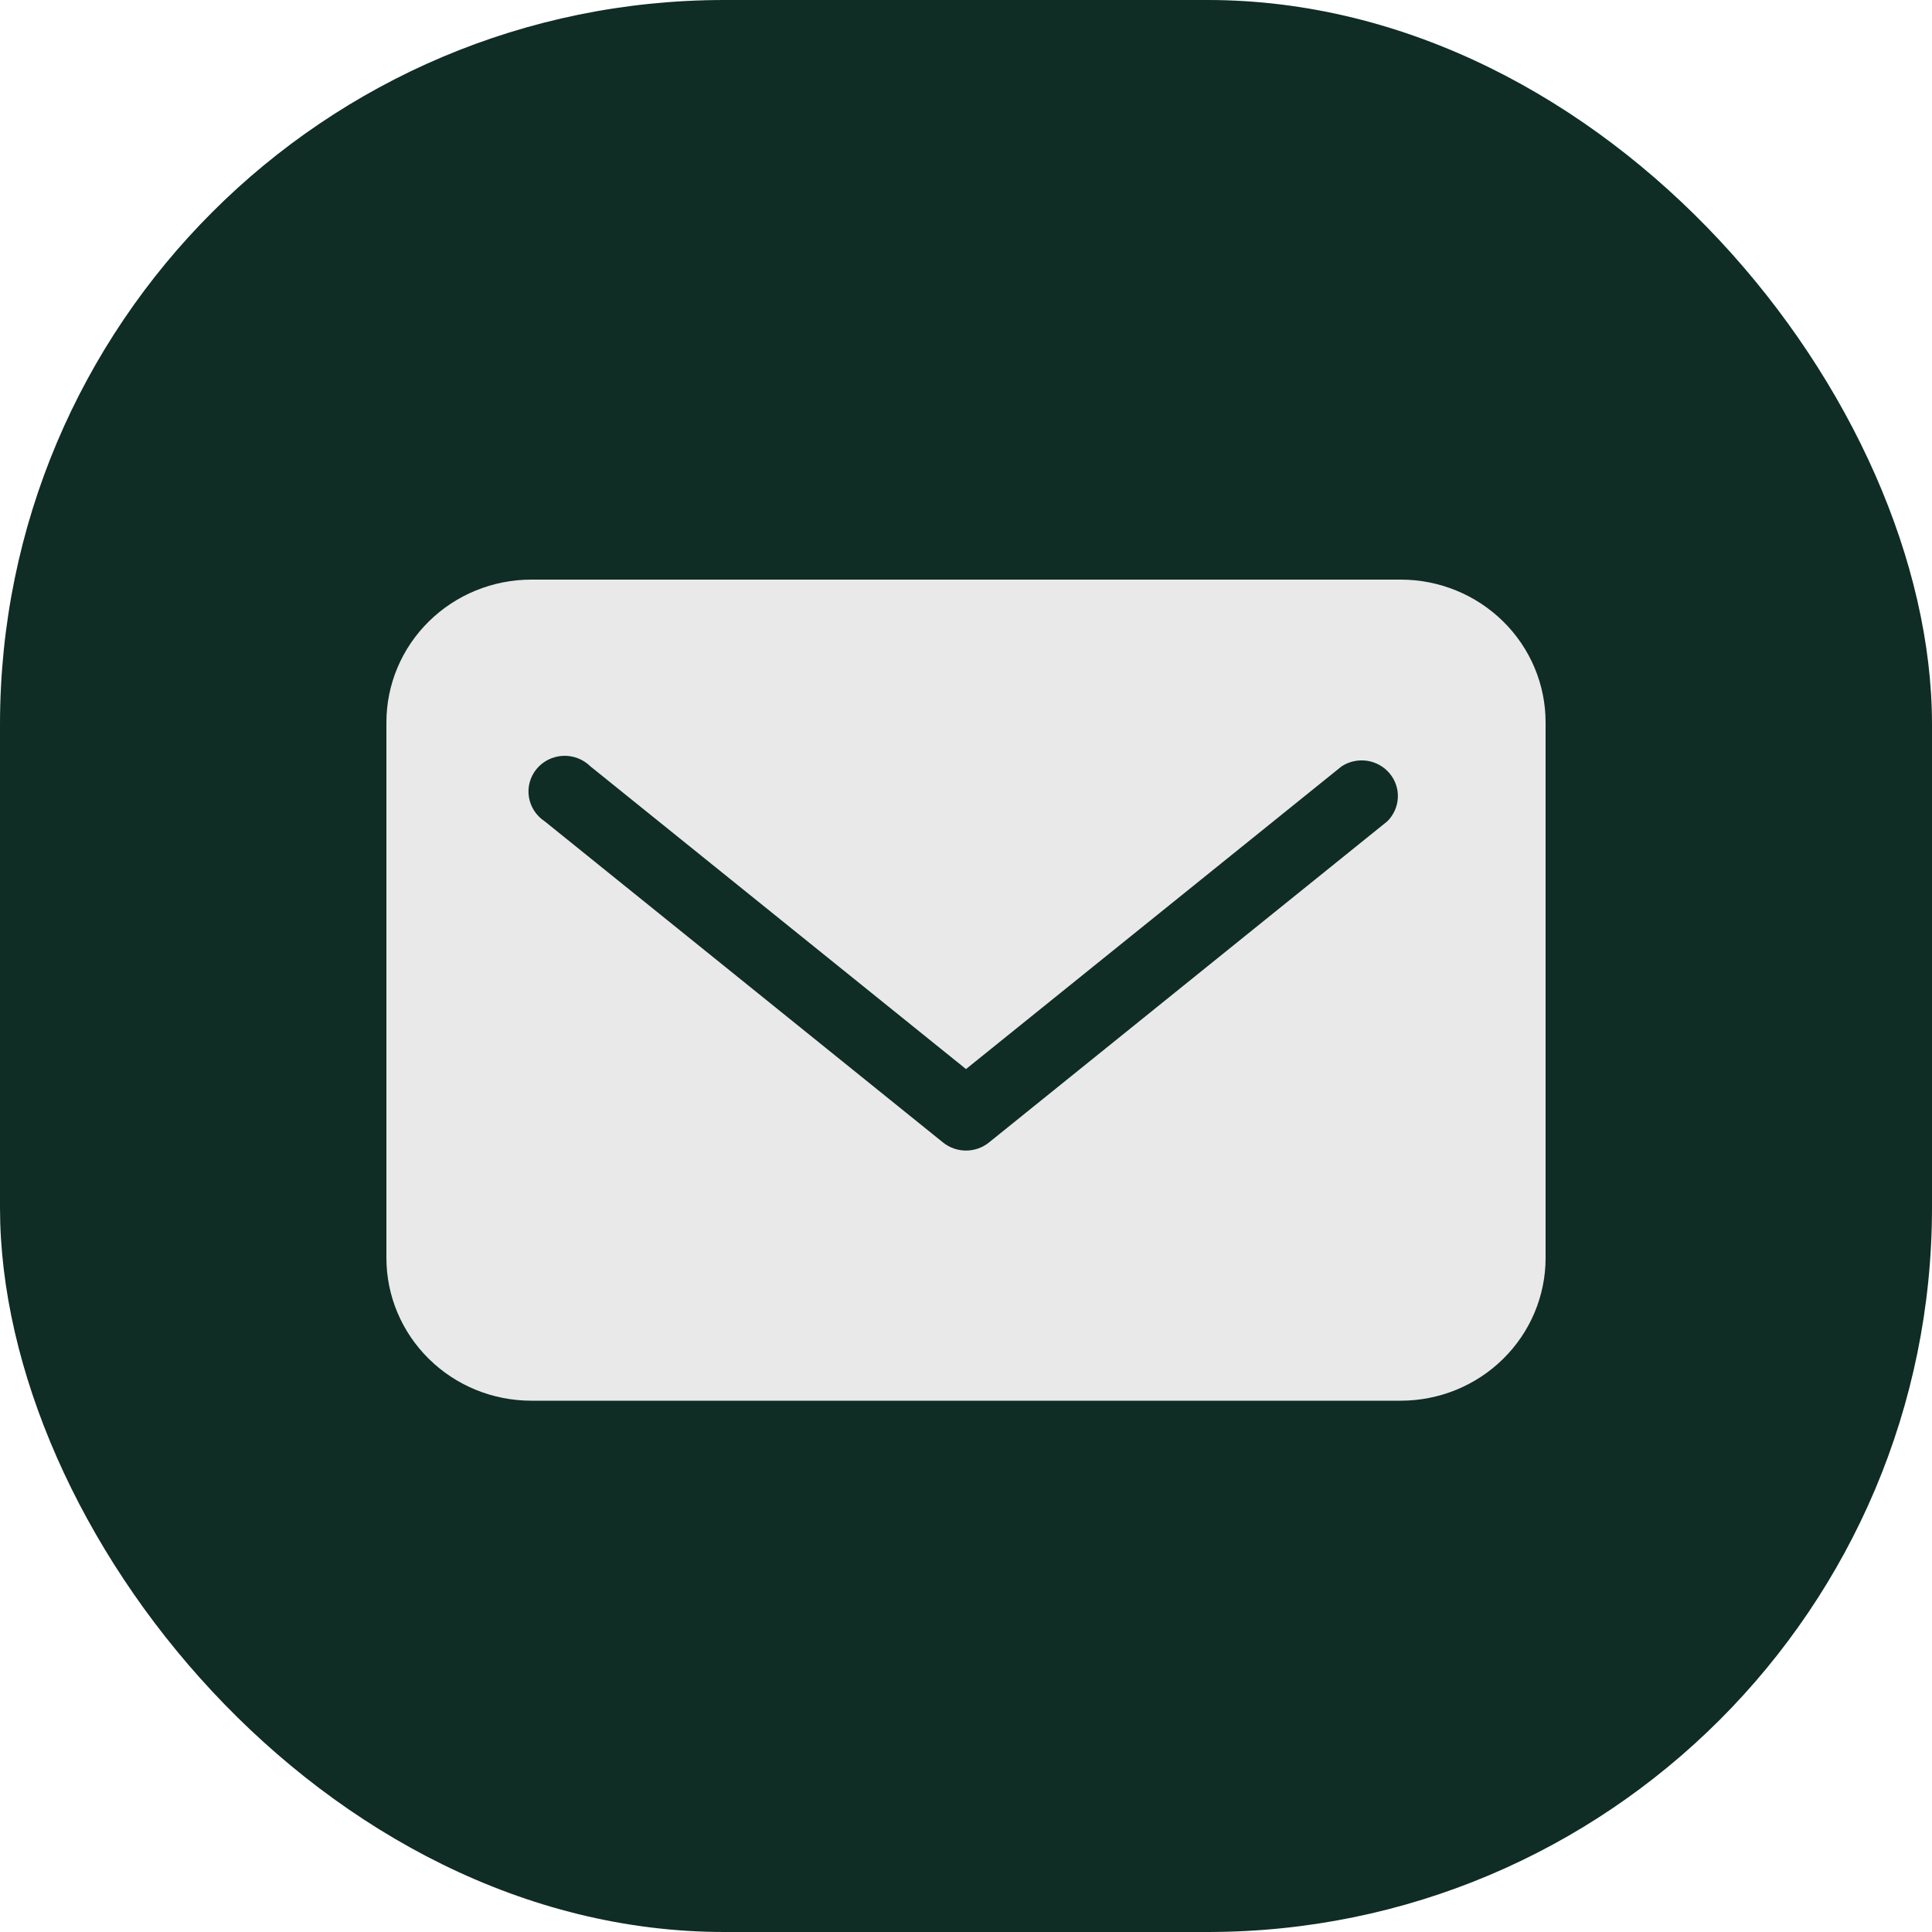 <?xml version="1.0" encoding="UTF-8"?> <svg xmlns="http://www.w3.org/2000/svg" width="40" height="40" viewBox="0 0 40 40" fill="none"><rect width="40" height="40" rx="15" fill="#0F2C25"></rect><path d="M29 12H11C10.204 12 9.441 12.312 8.879 12.866C8.316 13.42 8 14.172 8 14.957V26.044C8 26.828 8.316 27.58 8.879 28.134C9.441 28.689 10.204 29 11 29H29C29.796 29 30.559 28.689 31.121 28.134C31.684 27.58 32 26.828 32 26.044V14.957C32 14.172 31.684 13.42 31.121 12.866C30.559 12.312 29.796 12 29 12ZM28.723 17.004L20.473 23.656C20.339 23.763 20.172 23.821 20 23.821C19.828 23.821 19.661 23.763 19.527 23.656L11.277 17.004C11.19 16.947 11.116 16.872 11.059 16.785C11.003 16.698 10.966 16.6 10.95 16.498C10.934 16.396 10.94 16.292 10.968 16.192C10.996 16.092 11.044 15.999 11.111 15.919C11.177 15.839 11.26 15.774 11.354 15.727C11.447 15.681 11.55 15.654 11.655 15.649C11.759 15.644 11.864 15.661 11.962 15.698C12.06 15.735 12.148 15.793 12.223 15.866L20 22.134L27.777 15.866C27.932 15.765 28.12 15.724 28.304 15.751C28.487 15.779 28.654 15.872 28.772 16.014C28.89 16.156 28.95 16.335 28.941 16.518C28.931 16.701 28.854 16.874 28.723 17.004Z" fill="#E9E9E9"></path></svg> 